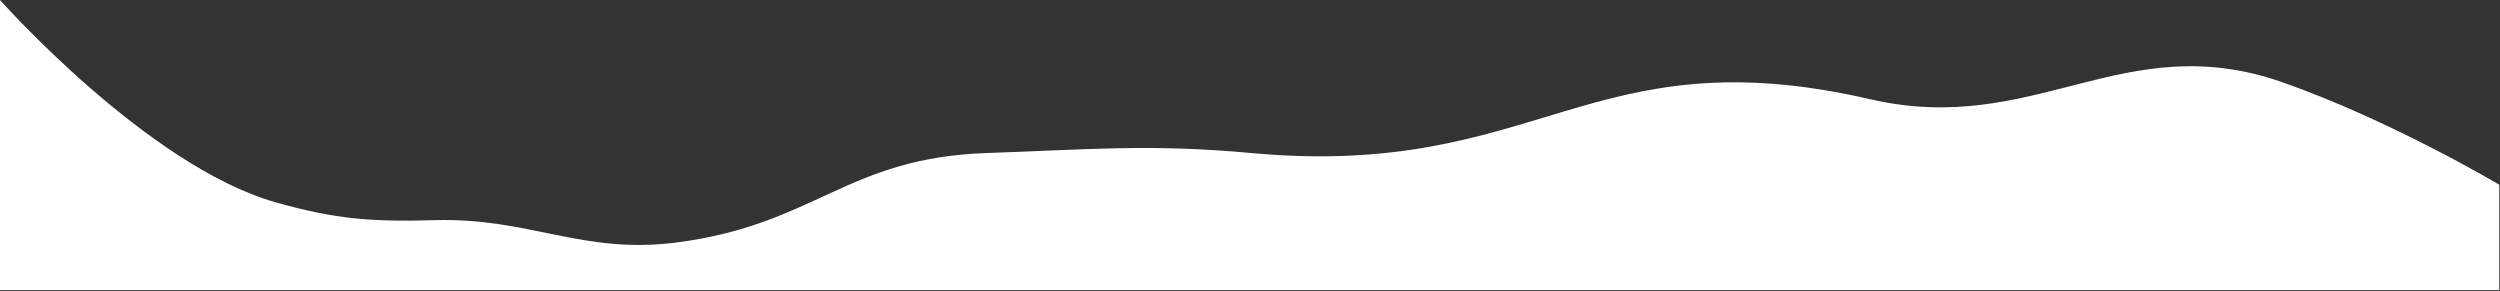 <?xml version="1.0" encoding="UTF-8"?> <svg xmlns="http://www.w3.org/2000/svg" width="1401" height="163" viewBox="0 0 1401 163" fill="none"><rect x="0" y="0" width="1401" height="163" fill="#333333" stroke="none"/><path d="M0 0V162.498H1400.58V103.5C1400.58 103.5 1340 67.499 1279.2 46.142C1189.91 14.78 1140.33 76.881 1048.12 55.618C889.979 19.155 862.857 100.626 701.253 85.763C644.219 80.518 610.124 83.817 552.882 85.763C474.138 88.44 457.094 125.863 378.947 135.917C326.302 142.69 296.666 121.862 243.609 123.378C208.521 124.382 188.119 122.92 154.386 113.348C82.442 92.933 0 0 0 0Z" fill="white"></path></svg> 